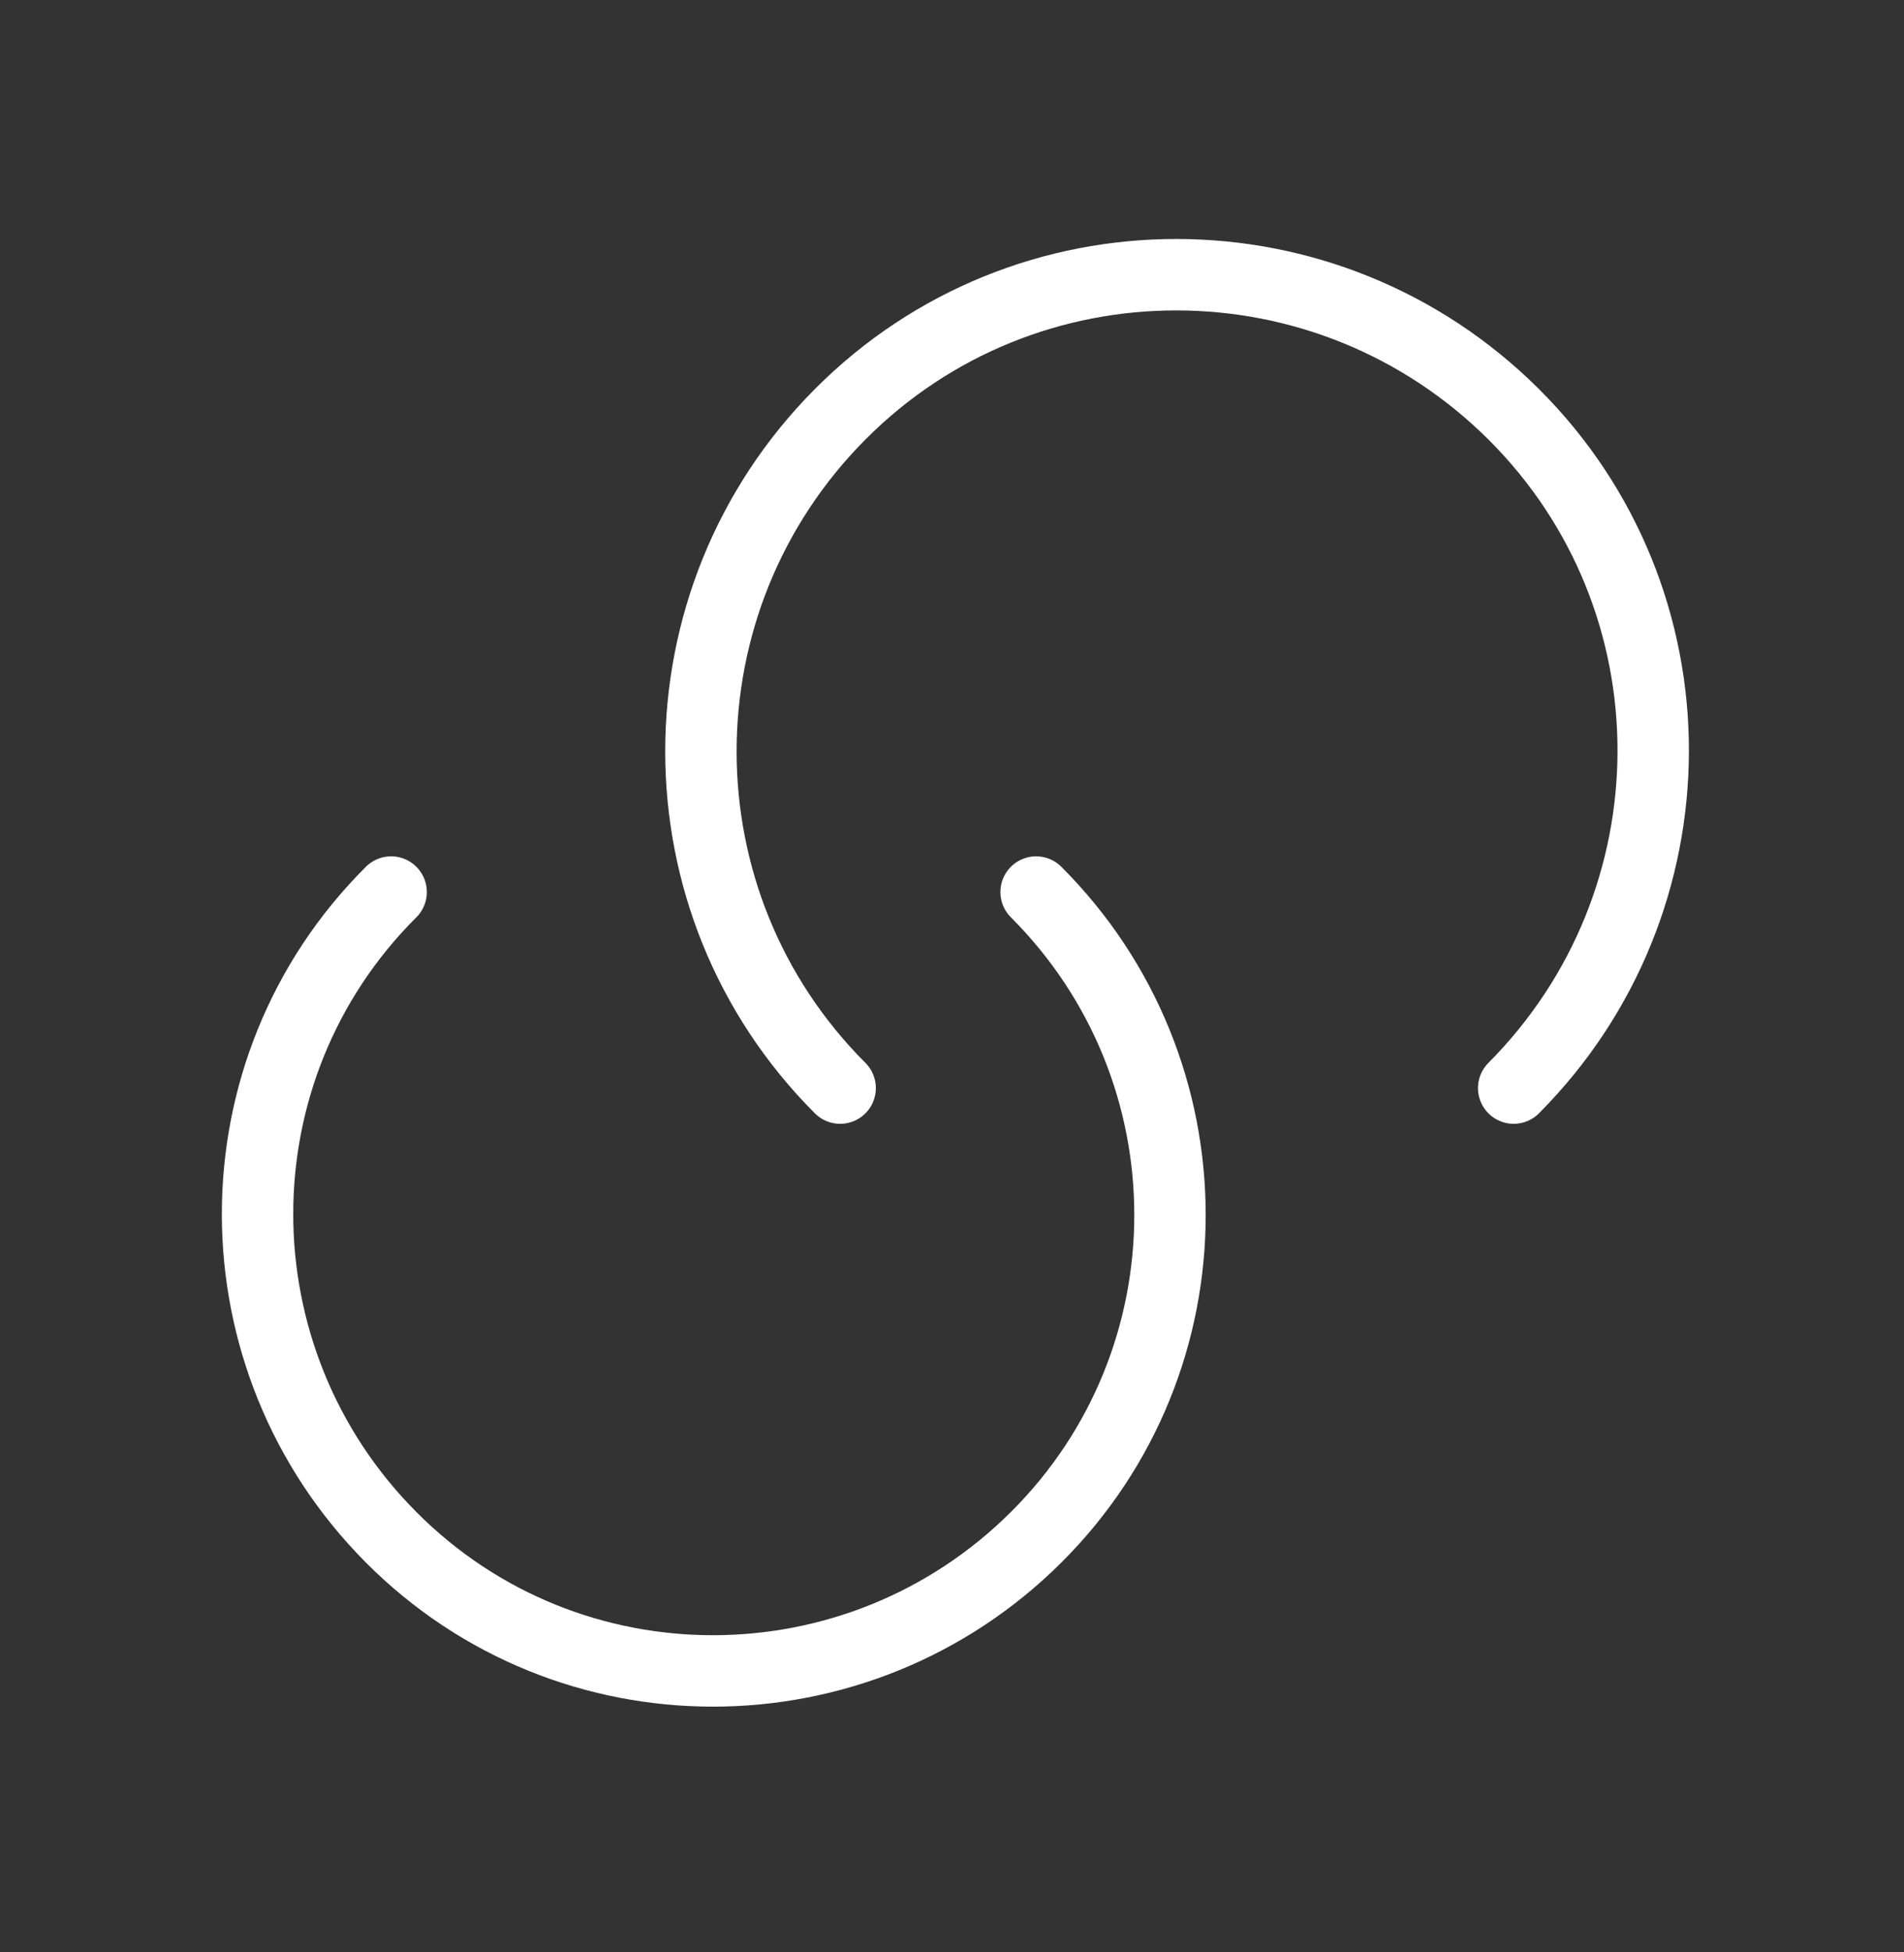 <svg xmlns="http://www.w3.org/2000/svg" width="40" height="41" viewBox="0 0 40 41" fill="none">
<rect x="0" y="0" width="40" height="41" fill="#333333" stroke="none"/>
<g id="vuesax/linear/link-2">
<g id="link-2">
<path id="Vector" d="M21.767 18.733C25.517 22.483 25.517 28.55 21.767 32.283C18.017 36.017 11.95 36.033 8.217 32.283C4.483 28.533 4.467 22.467 8.217 18.733" stroke="white" stroke-width="1.5" stroke-linecap="round" stroke-linejoin="round"/>
<path id="Vector_2" d="M17.65 22.85C13.75 18.95 13.75 12.617 17.65 8.7C21.55 4.783 27.883 4.8 31.8 8.7C35.717 12.6 35.7 18.933 31.8 22.85" stroke="white" stroke-width="1.5" stroke-linecap="round" stroke-linejoin="round"/>
</g>
</g>
</svg>